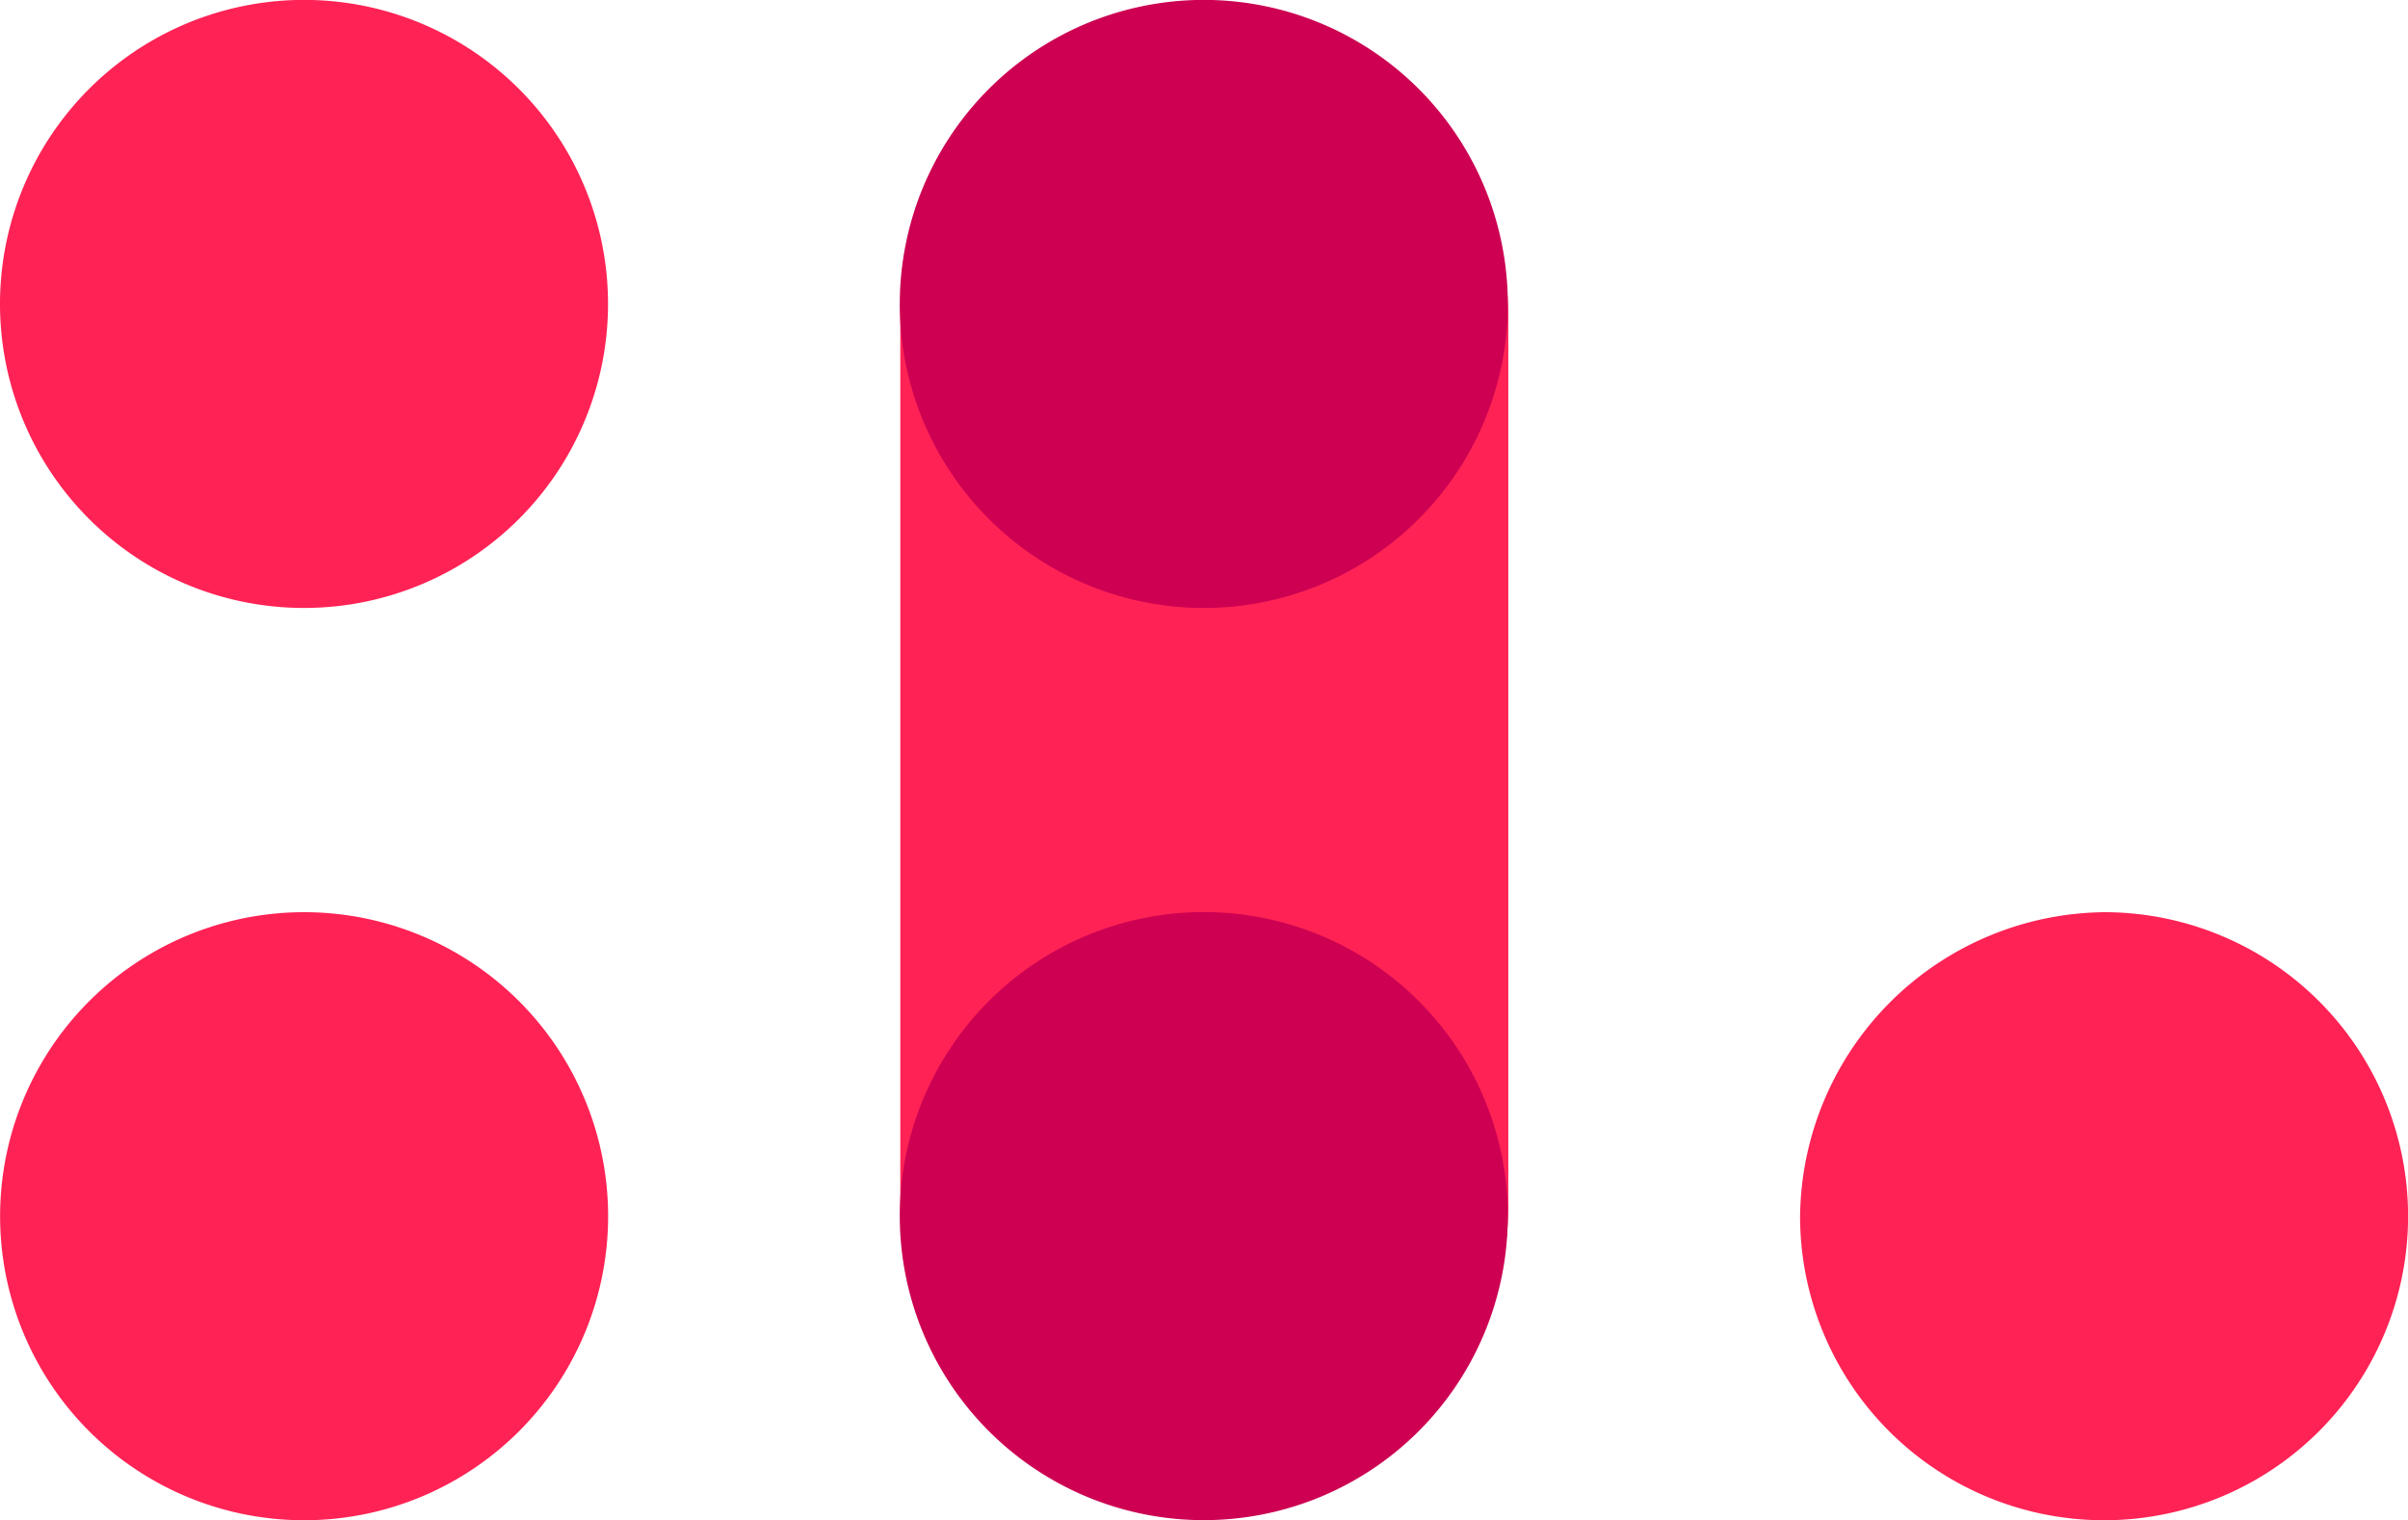 <svg xmlns="http://www.w3.org/2000/svg" width="23.762" height="15" viewBox="0 0 23.762 15"><g transform="translate(-65.445)"><path d="M1242.87,240.881a3,3,0,1,0,3.011-3.011,3,3,0,0,0-3.011,3.011Z" transform="translate(-1177.424 -228.869)" fill="#f25" fill-rule="evenodd"/><path d="M1248.869,215.661a3,3,0,1,0-2.988,2.988,3,3,0,0,0,2.988-2.988Z" transform="translate(-1177.424 -212.65)" fill="#f25" fill-rule="evenodd"/><path d="M1268.1,215.783v8.759a3,3,0,1,0,6,0v-8.759a3,3,0,1,0-6,0Z" transform="translate(-1193.771 -212.65)" fill="#f25" fill-rule="evenodd"/><path d="M1274.089,215.661a3,3,0,1,0-2.988,2.988,3,3,0,0,0,2.988-2.988Z" transform="translate(-1193.765 -212.65)" fill="#cd0052" fill-rule="evenodd"/><path d="M1274.089,240.881a3,3,0,1,0-2.988,2.988,3,3,0,0,0,2.988-2.988Z" transform="translate(-1193.765 -228.869)" fill="#cd0052" fill-rule="evenodd"/><path d="M1293.32,240.881a3,3,0,1,0,3.011-3.011,3.034,3.034,0,0,0-3.011,3.011Z" transform="translate(-1210.112 -228.869)" fill="#f25" fill-rule="evenodd"/></g></svg>